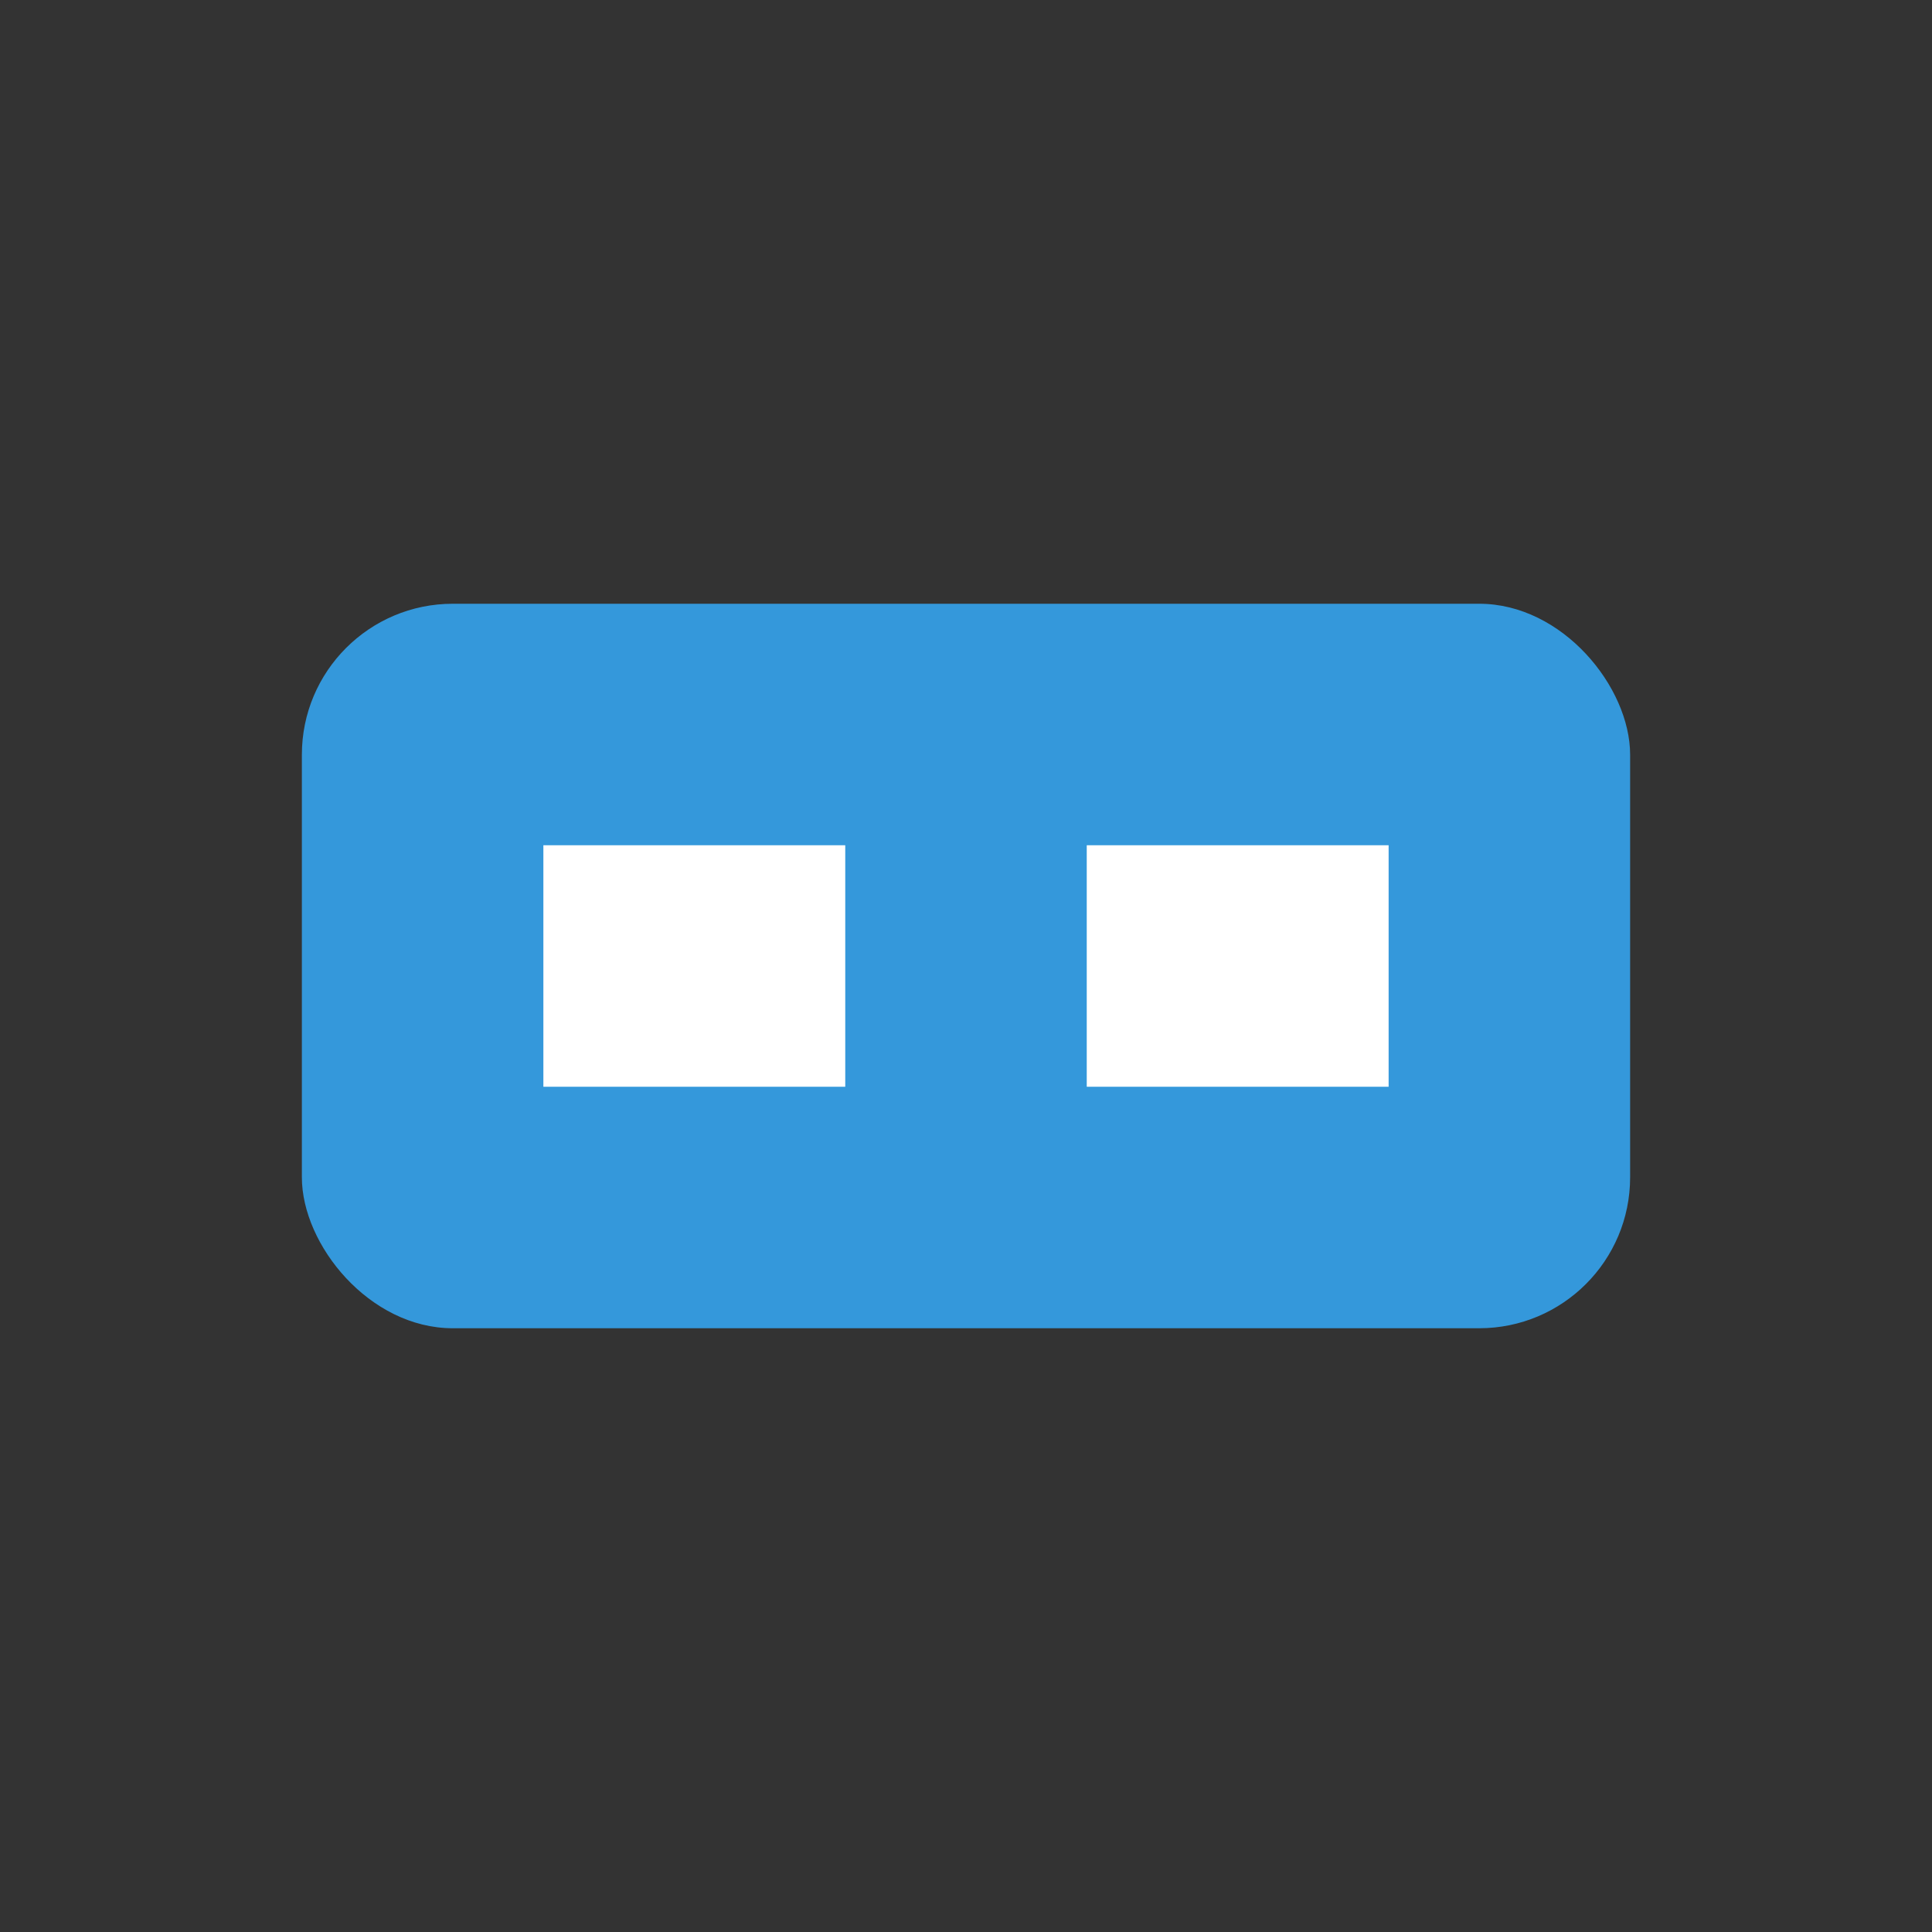 <svg xmlns="http://www.w3.org/2000/svg" viewBox="0 0 64 64">
  <rect x="0" y="0" width="64" height="64" fill="#333333" stroke="none"/>
  <rect x="10" y="20" width="44" height="24" rx="5" fill="#3498db" />
  <rect x="18" y="28" width="10" height="8" fill="white" />
  <rect x="36" y="28" width="10" height="8" fill="white" />
</svg>